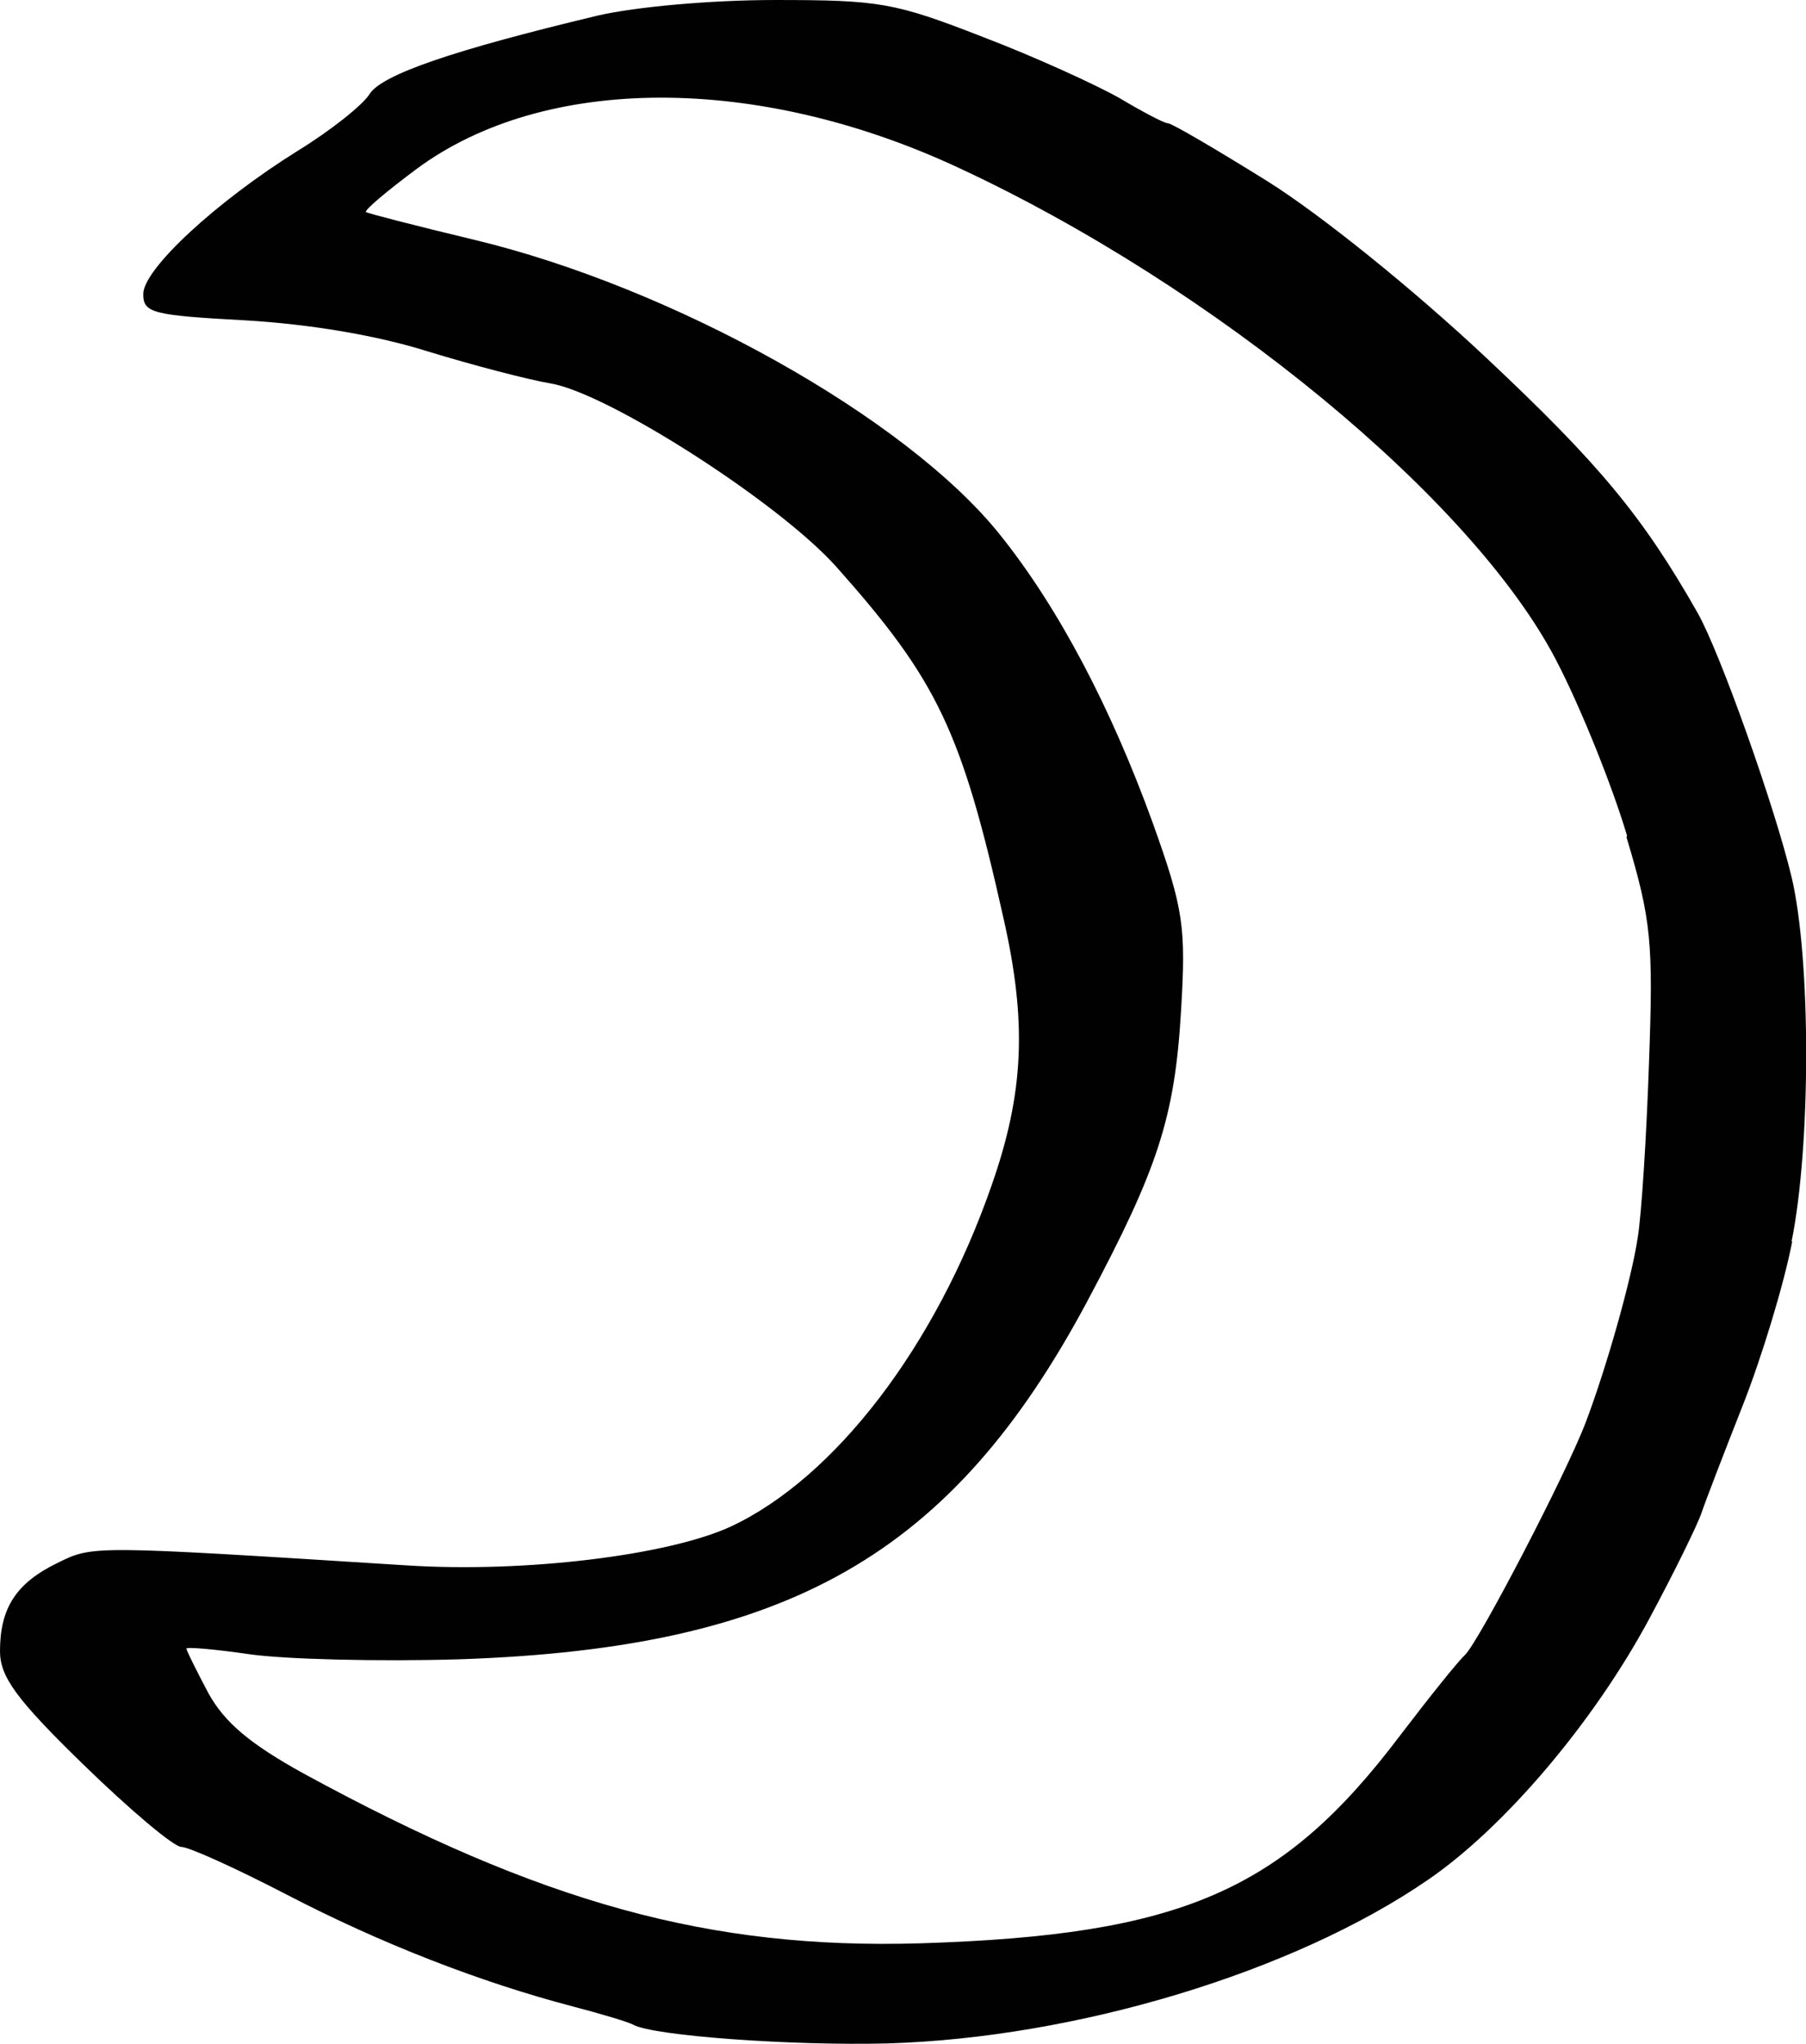 <?xml version="1.0" encoding="UTF-8"?><svg id="Laag_1" xmlns="http://www.w3.org/2000/svg" viewBox="0 0 28.87 32.67"><path d="M26.01,13.36c-.24-.81-.75-2.07-1.13-2.8-1.33-2.57-5.45-5.97-9.56-7.88-3.22-1.5-6.62-1.49-8.66.02-.47.35-.84.66-.81.69.03.02.8.22,1.72.44,3.18.76,6.91,2.84,8.41,4.71.94,1.17,1.78,2.77,2.45,4.62.49,1.37.53,1.65.45,2.99-.1,1.71-.37,2.53-1.5,4.65-2.17,4.06-4.78,5.54-10.02,5.72-1.3.04-2.82,0-3.37-.08-.55-.08-1.01-.12-1.01-.09s.16.35.35.71c.26.47.66.81,1.53,1.29,3.8,2.07,6.49,2.81,9.85,2.71,4.17-.13,5.79-.83,7.67-3.32.45-.59.92-1.18,1.04-1.29.23-.23,1.62-2.9,1.93-3.72.33-.87.73-2.28.83-2.95.06-.36.14-1.61.18-2.79.07-1.92.04-2.28-.36-3.61M28.65,19.84c-.13.68-.49,1.86-.79,2.62s-.6,1.54-.66,1.72-.44.96-.85,1.72c-.88,1.63-2.3,3.31-3.53,4.15-2.14,1.47-5.61,2.52-8.63,2.61-1.52.04-3.75-.12-4.07-.3-.07-.04-.5-.17-.96-.29-1.49-.39-3.08-1.01-4.58-1.79-.81-.42-1.56-.76-1.68-.76s-.82-.59-1.56-1.31c-1.08-1.05-1.34-1.41-1.34-1.82,0-.69.26-1.09.92-1.41.57-.28.52-.28,5.59.04,1.88.12,4.17-.16,5.17-.62,1.67-.78,3.28-2.89,4.17-5.45.52-1.48.57-2.61.19-4.28-.67-3-1.06-3.8-2.67-5.61-.92-1.03-3.64-2.77-4.56-2.93-.36-.06-1.24-.29-1.96-.51-.82-.26-1.9-.44-2.93-.5-1.49-.08-1.63-.12-1.63-.42,0-.4,1.17-1.48,2.47-2.29.52-.32,1.04-.73,1.15-.91.2-.31,1.34-.7,3.64-1.25.6-.14,1.81-.25,2.84-.25,1.67,0,1.91.04,3.32.59.84.32,1.82.77,2.19.98.37.22.71.4.77.4s.76.41,1.58.92c.85.53,2.34,1.73,3.51,2.83,1.8,1.69,2.5,2.53,3.38,4.08.36.64,1.23,3.09,1.5,4.22.31,1.31.31,4.29,0,5.82" fill="#010101"/></svg>